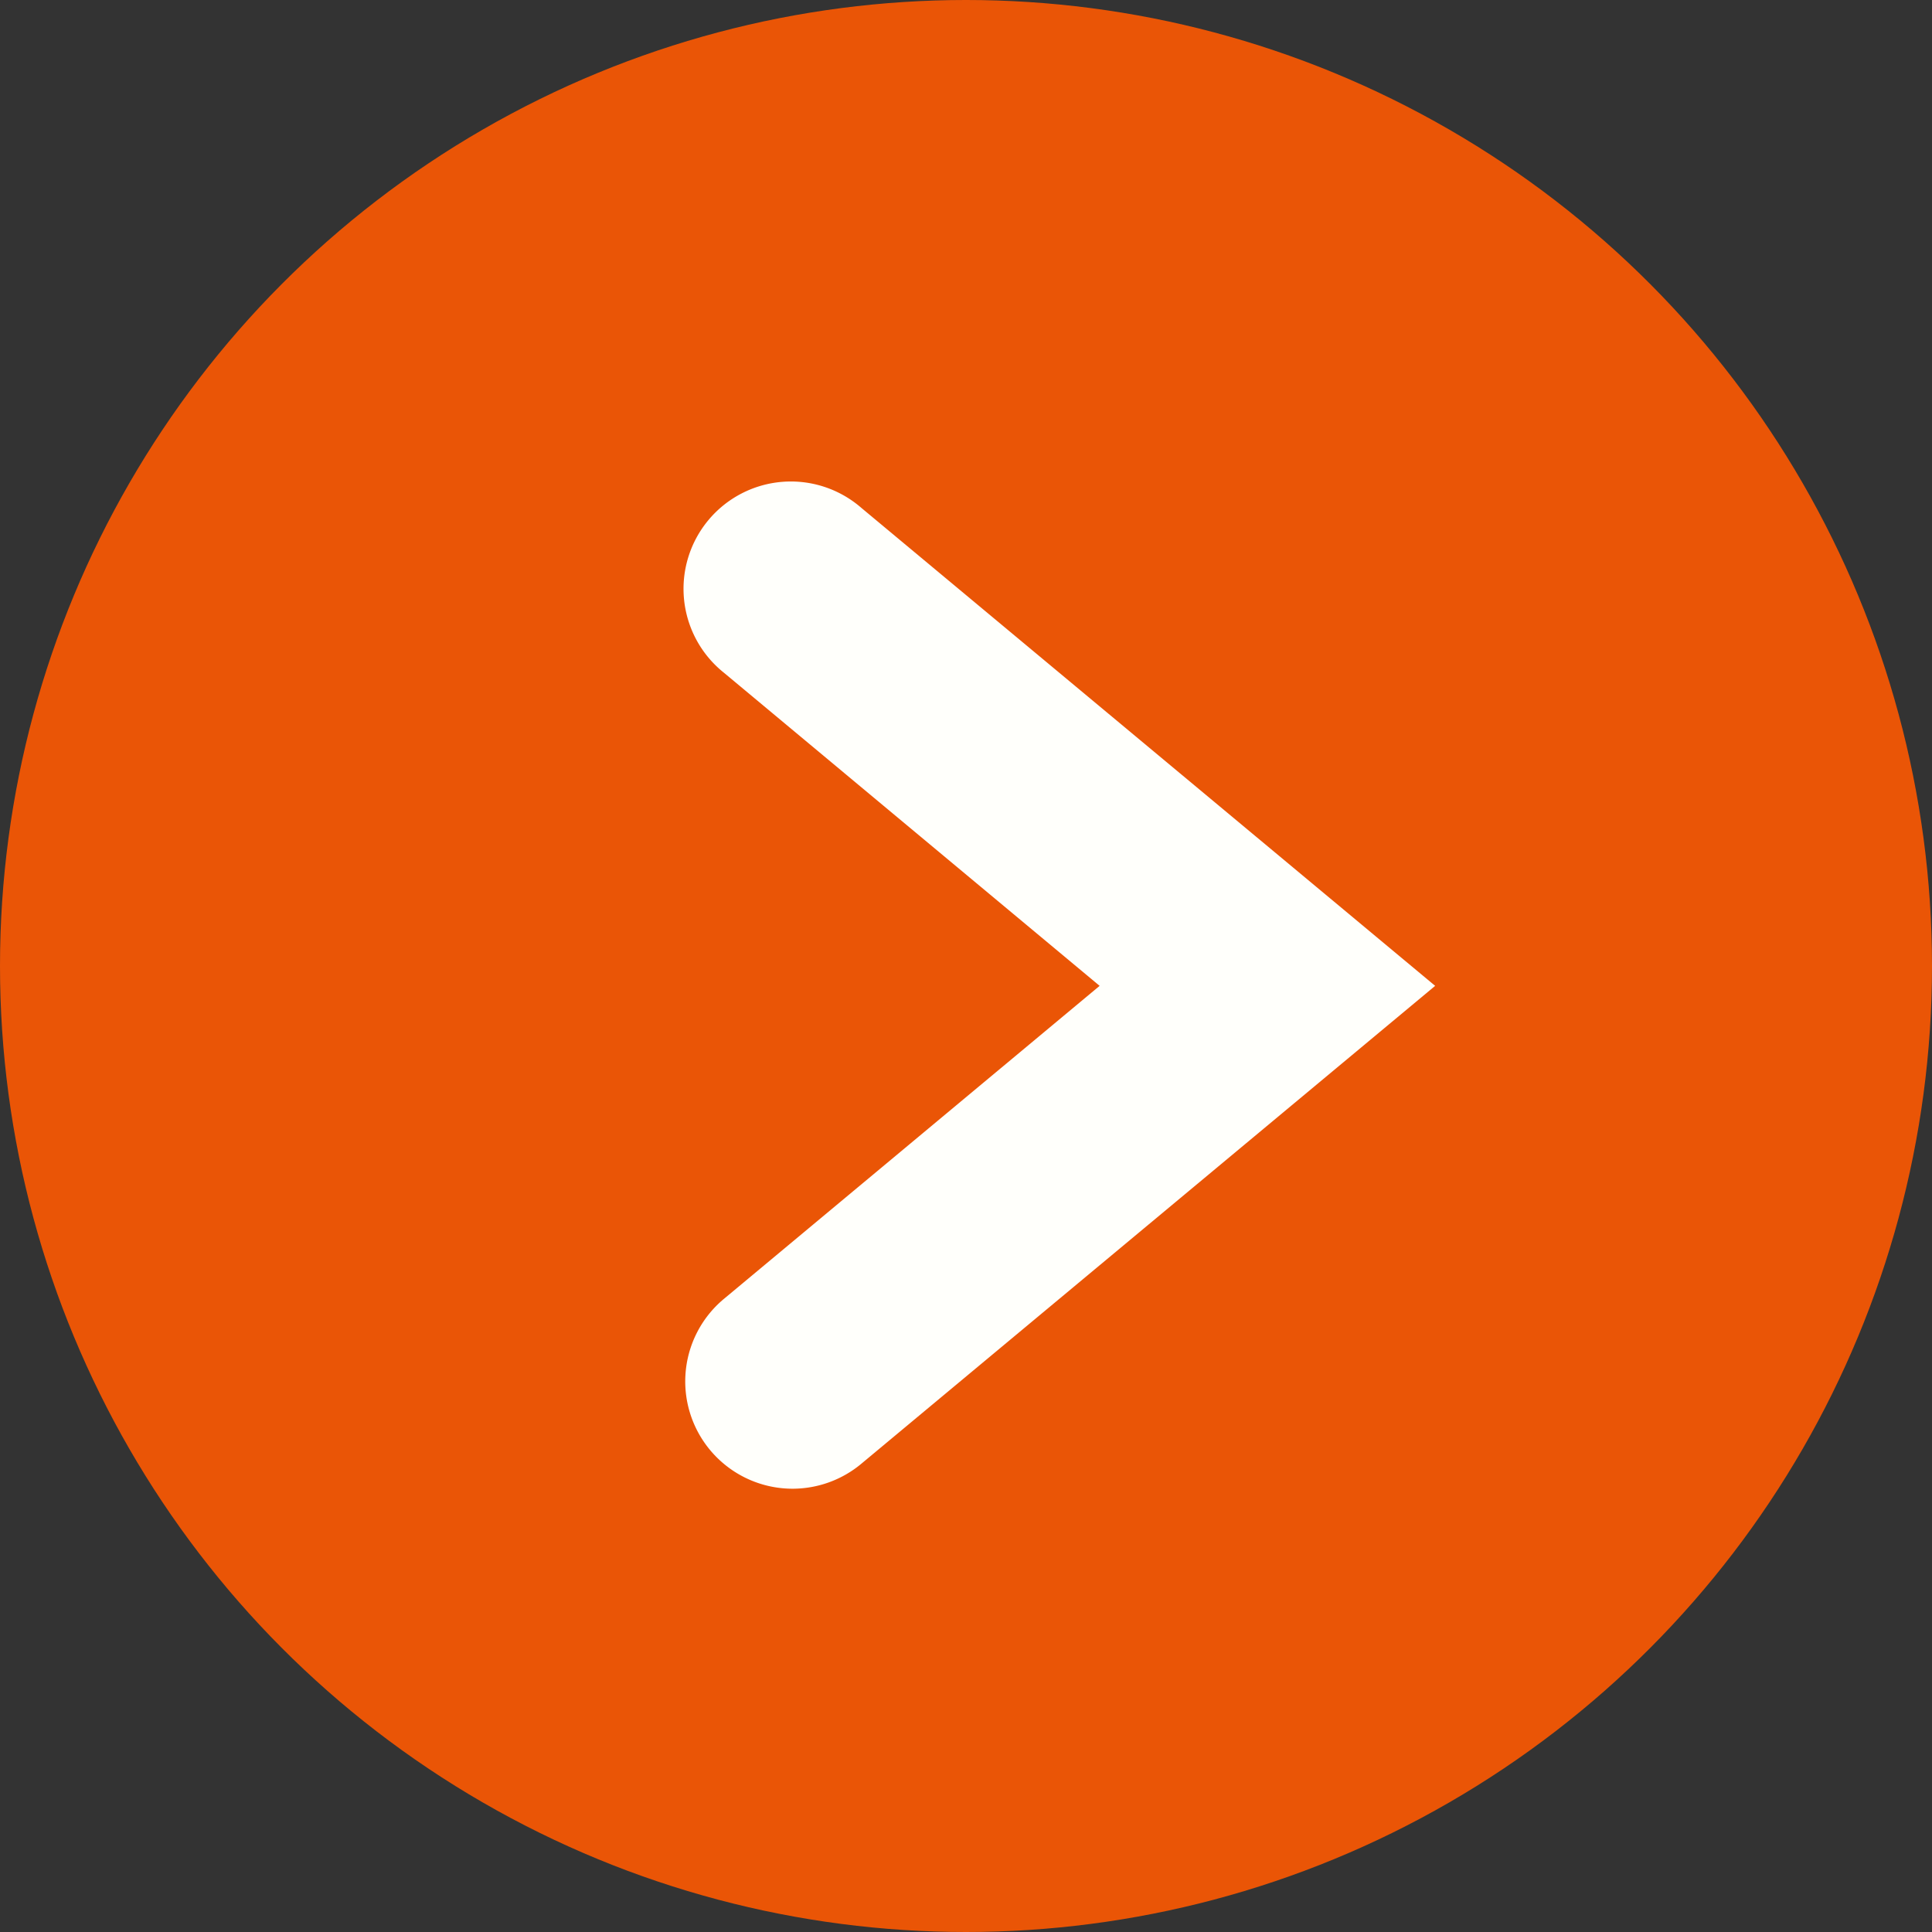 <svg xmlns="http://www.w3.org/2000/svg" width="18" height="18" viewBox="0 0 18 18"><rect x="0" y="0" width="18" height="18" fill="#333333" stroke="none"/><g transform="translate(-1150 -2590)"><circle cx="9" cy="9" r="9" transform="translate(1150 2590)" fill="#ea5506"/><path d="M13204.859,11981.006a1,1,0,0,1-.641-1.769l3.5-2.916-3.5-2.917a1,1,0,1,1,1.279-1.537l5.347,4.454-5.347,4.453A1,1,0,0,1,13204.859,11981.006Z" transform="translate(-12047.473 -9377.136)" fill="#fffffb"/></g></svg>
